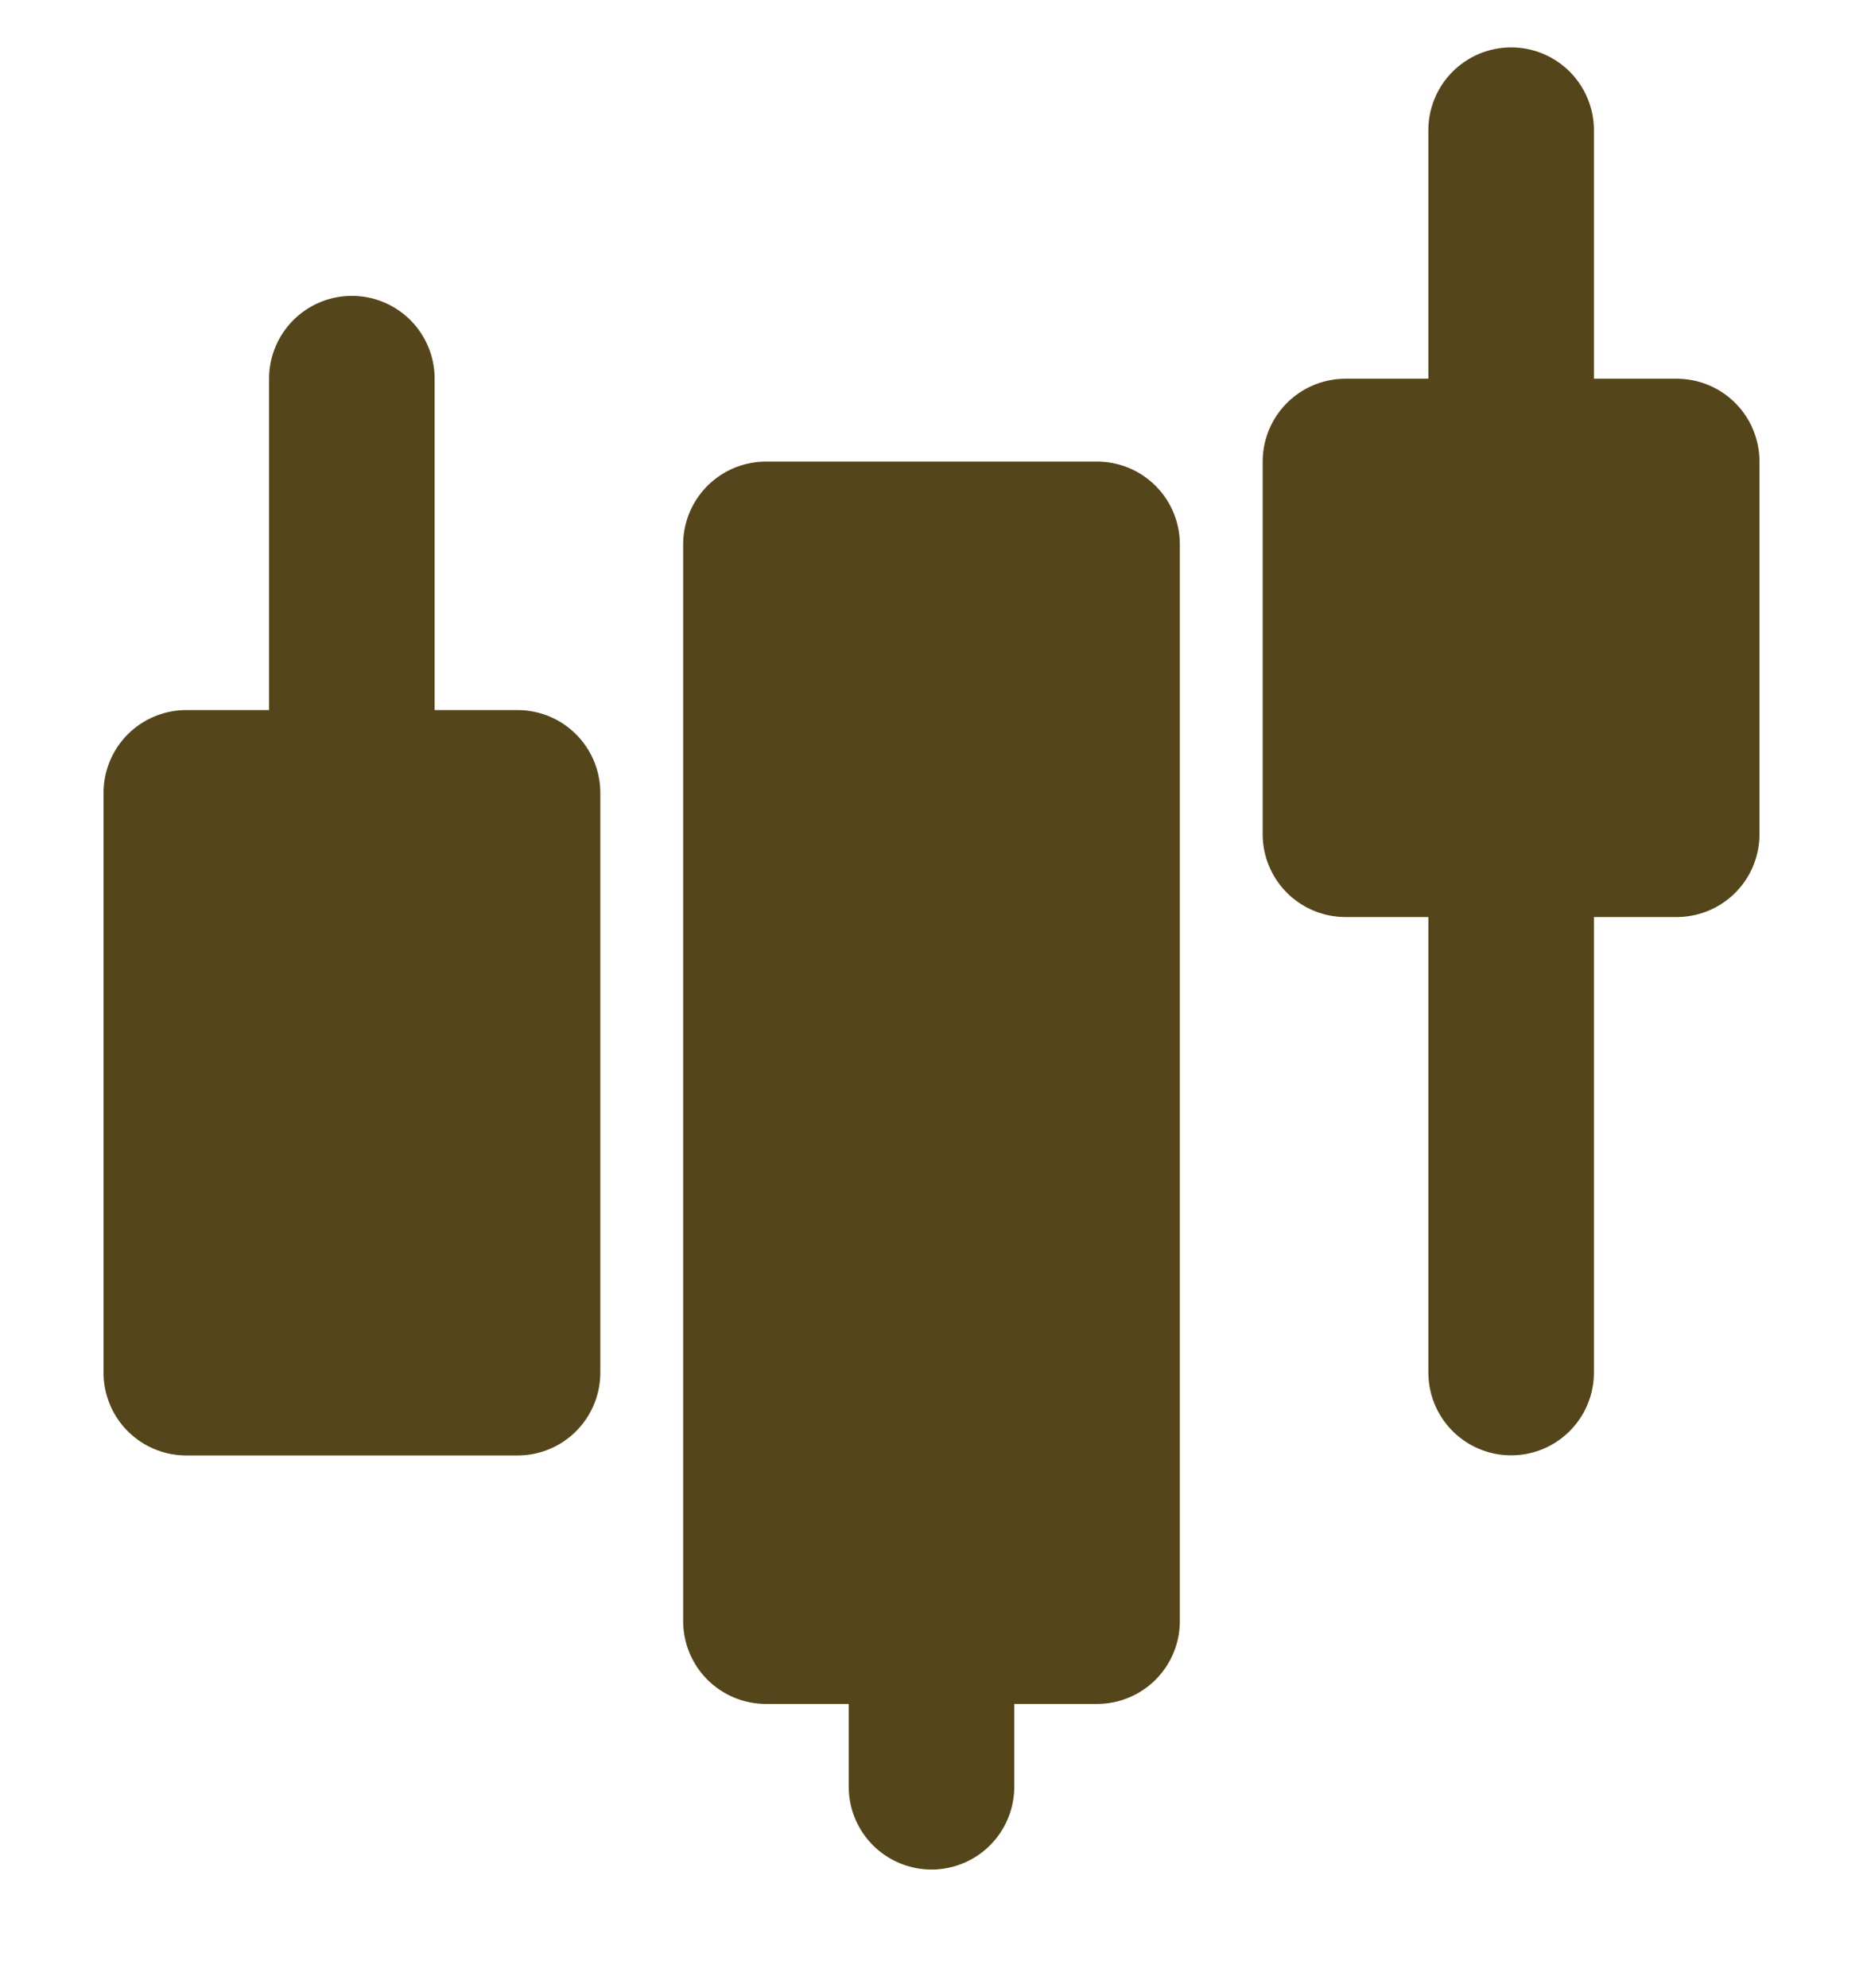 <svg width="15" height="16" viewBox="0 0 15 16" fill="none" xmlns="http://www.w3.org/2000/svg">
<path d="M1.5 6.382H4.167V11.049H1.5V6.382ZM6.167 4.382H8.833V13.049H6.167V4.382Z" fill="#54461A" stroke="#54461A" stroke-width="1.333" stroke-linejoin="round"/>
<path d="M7.5 14.382V13.048" stroke="#54461A" stroke-width="1.333" stroke-linecap="round" stroke-linejoin="round"/>
<path d="M10.833 3.715H13.5V6.715H10.833V3.715Z" fill="#54461A" stroke="#54461A" stroke-width="1.333" stroke-linejoin="round"/>
<path d="M2.833 6.382V3.048M12.167 11.048V6.715M12.167 3.715V1.048" stroke="#54461A" stroke-width="1.333" stroke-linecap="round" stroke-linejoin="round"/>
</svg>
